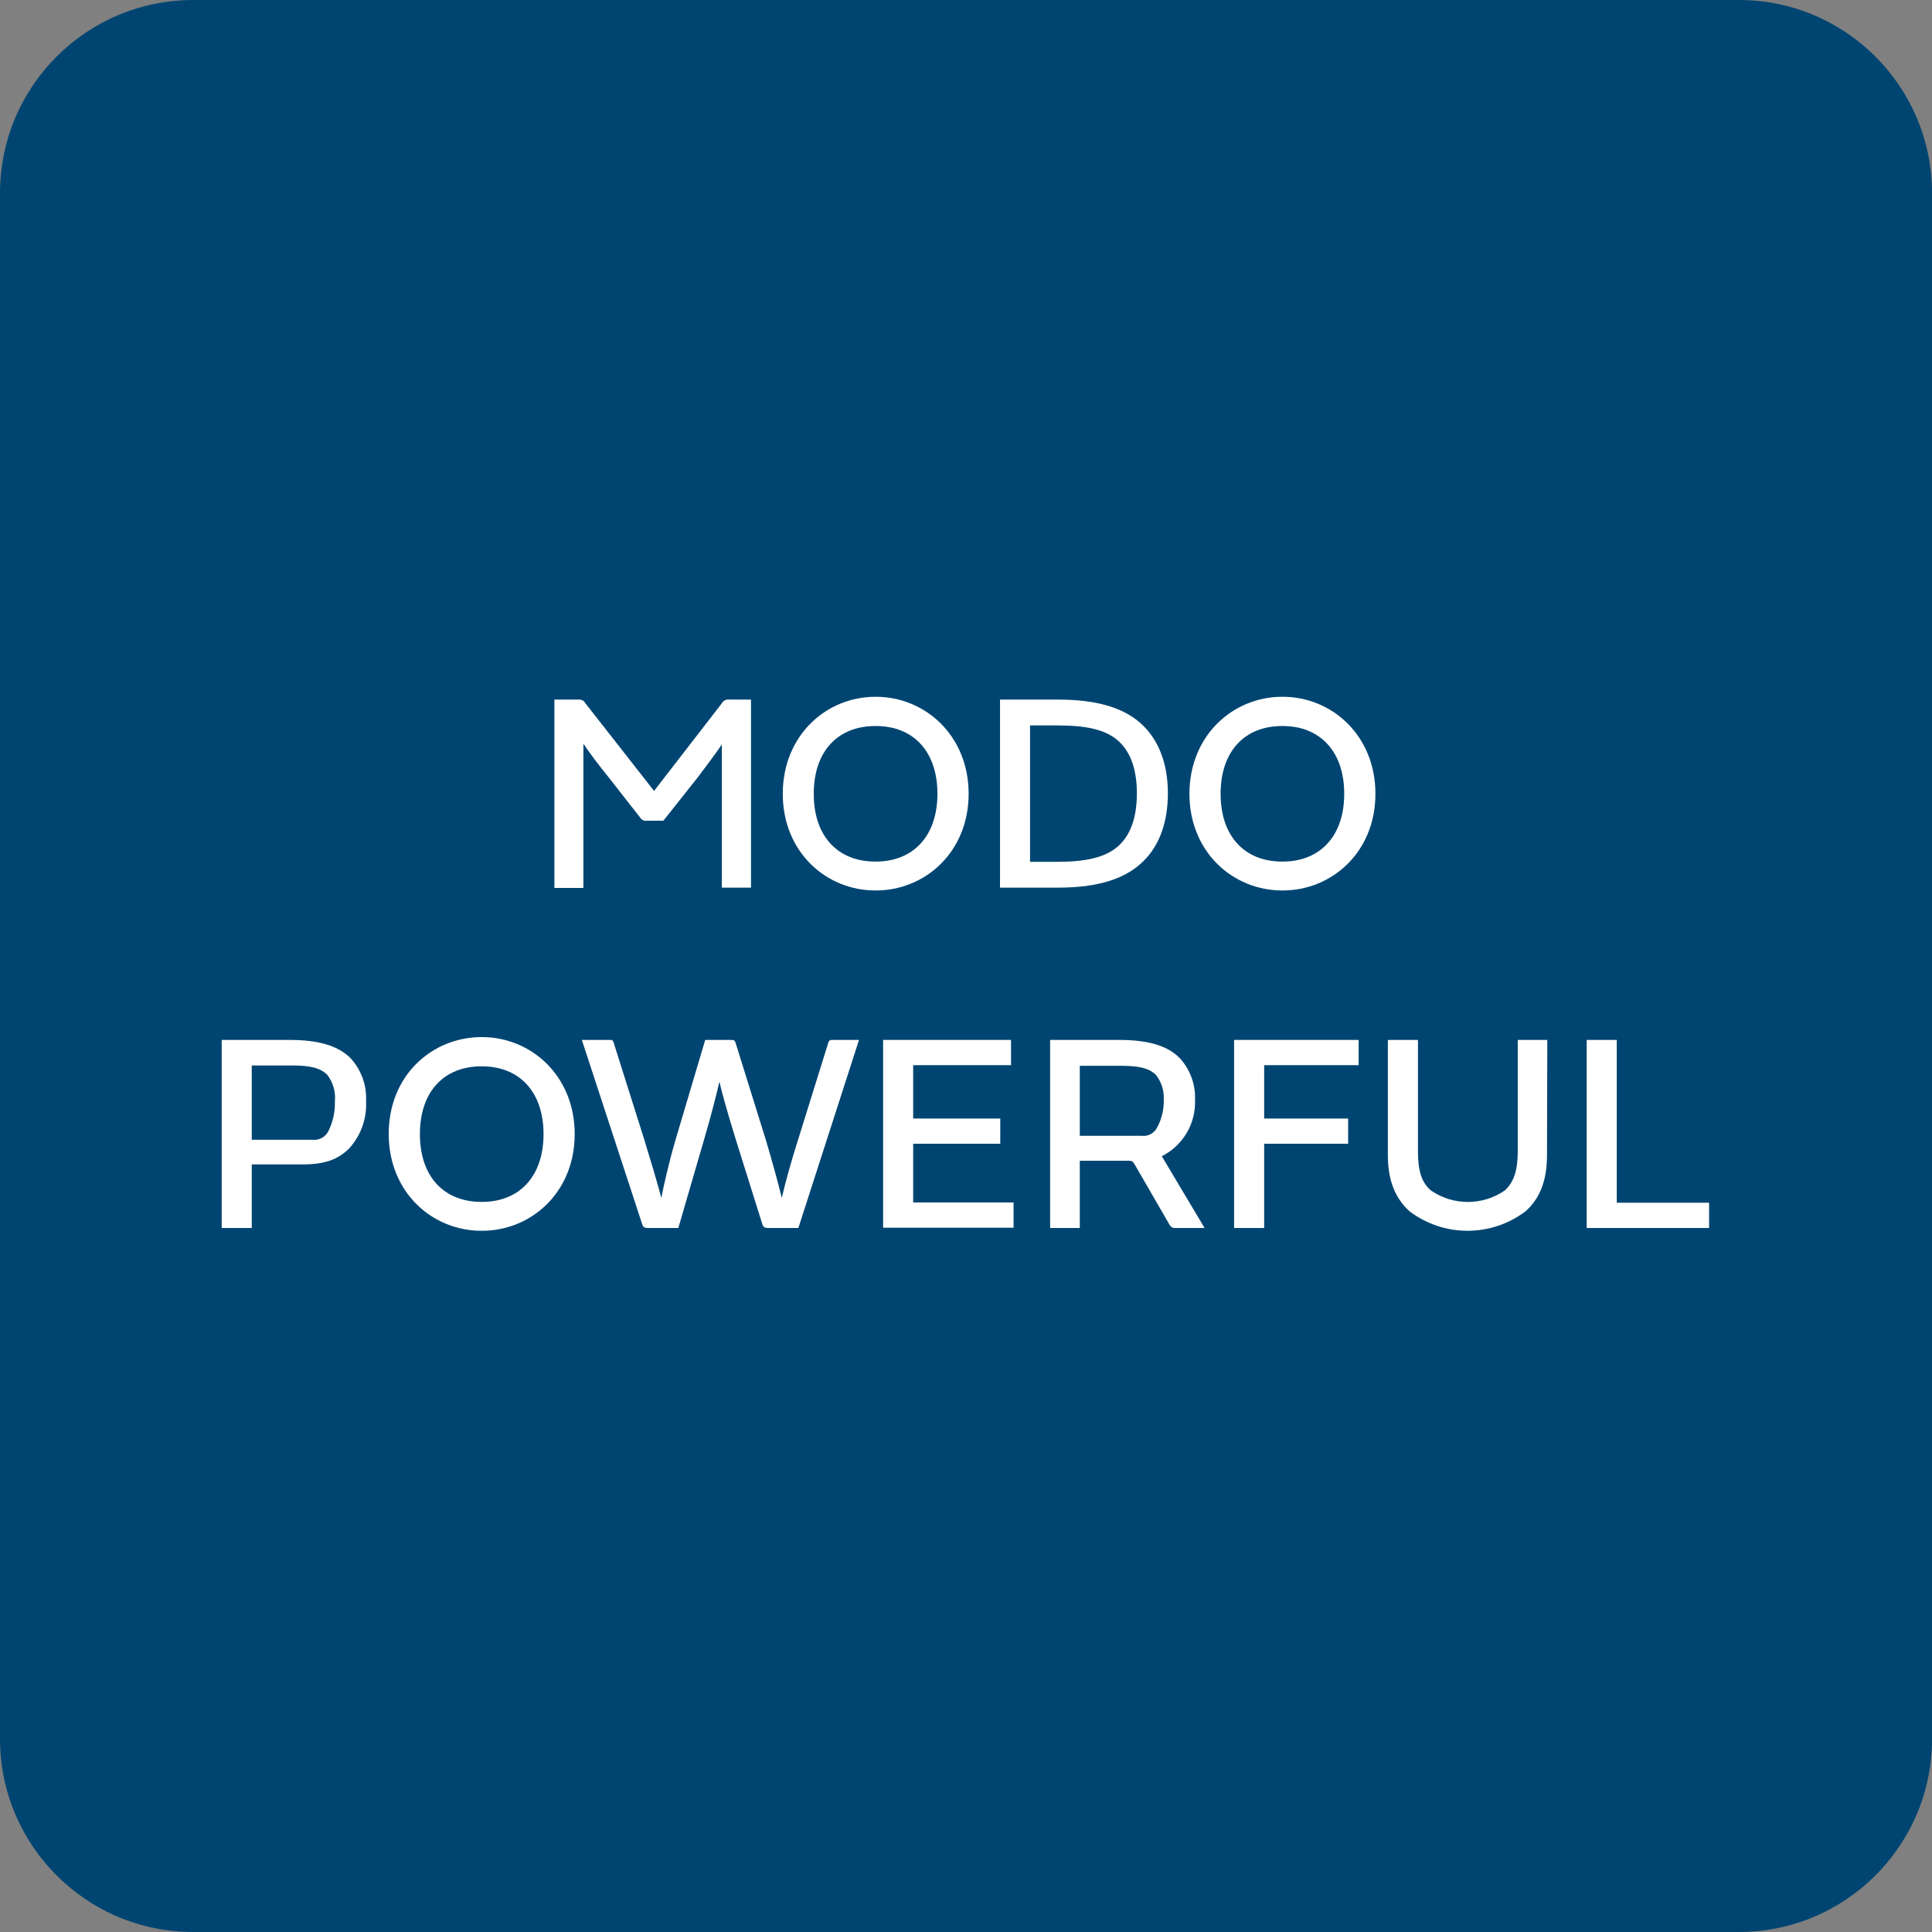 <svg width="61" height="61" viewBox="0 0 61 61" fill="none" xmlns="http://www.w3.org/2000/svg">
<rect x="0" y="0" width="61" height="61" fill="#808080" stroke="none"/>
<g clip-path="url(#clip0_1165_5333)">
<path d="M54.901 0H6.101C2.731 0 0 2.731 0 6.101V54.901C0 58.269 2.731 61 6.101 61H54.901C58.271 61 61.002 58.269 61.002 54.899V6.101C61 2.731 58.269 0 54.901 0Z" fill="#004571"/>
<g clip-path="url(#clip1_1165_5333)">
<path d="M23.712 22.089V28.026H22.791V23.504C22.657 23.71 22.307 24.175 22.039 24.533L20.945 25.913H20.427C20.387 25.92 20.347 25.915 20.31 25.9C20.274 25.884 20.243 25.858 20.221 25.825L19.209 24.533C18.939 24.202 18.565 23.71 18.439 23.504H18.42V28.035H17.504V22.089H18.266C18.31 22.084 18.354 22.092 18.393 22.113C18.432 22.134 18.464 22.167 18.484 22.206L20.651 24.972L22.791 22.206C22.812 22.166 22.844 22.134 22.884 22.113C22.924 22.091 22.969 22.083 23.013 22.089H23.712Z" fill="white"/>
<path d="M27.654 28.115H27.637C26.089 28.115 24.715 26.906 24.715 25.063C24.715 23.219 26.089 22 27.637 22H27.654C29.203 22 30.583 23.217 30.583 25.063C30.583 26.908 29.203 28.115 27.654 28.115ZM27.654 22.923H27.637C26.463 22.923 25.693 23.709 25.693 25.063C25.693 26.416 26.463 27.203 27.637 27.203H27.654C28.828 27.203 29.598 26.405 29.598 25.063C29.598 23.72 28.834 22.923 27.654 22.923Z" fill="white"/>
<path d="M31.574 28.026V22.089H33.409C34.645 22.089 35.539 22.35 36.114 22.931C36.596 23.415 36.874 24.132 36.874 25.052C36.874 25.973 36.596 26.7 36.114 27.176C35.539 27.757 34.653 28.026 33.409 28.026H31.574ZM35.325 23.407C34.913 23.03 34.295 22.904 33.364 22.904H32.522V27.211H33.362C34.285 27.211 34.911 27.077 35.323 26.7C35.689 26.36 35.895 25.823 35.895 25.052C35.895 24.282 35.691 23.747 35.325 23.407Z" fill="white"/>
<path d="M40.5 28.115H40.481C38.933 28.115 37.555 26.906 37.555 25.063C37.555 23.219 38.933 22 40.481 22H40.5C42.049 22 43.427 23.217 43.427 25.063C43.427 26.908 42.049 28.115 40.5 28.115ZM40.5 22.923H40.481C39.309 22.923 38.539 23.709 38.539 25.063C38.539 26.416 39.309 27.203 40.481 27.203H40.5C41.672 27.203 42.442 26.405 42.442 25.063C42.442 23.72 41.672 22.923 40.5 22.923Z" fill="white"/>
<path d="M7.949 38.772H7V32.834H9.148C10.026 32.834 10.662 33.005 11.066 33.408C11.234 33.591 11.365 33.806 11.449 34.039C11.534 34.273 11.571 34.521 11.558 34.77C11.572 35.042 11.531 35.315 11.439 35.571C11.347 35.828 11.204 36.064 11.02 36.265C10.654 36.623 10.232 36.765 9.544 36.765H7.949V38.772ZM9.865 35.987C9.966 35.998 10.069 35.979 10.158 35.931C10.248 35.882 10.321 35.808 10.367 35.717C10.511 35.428 10.582 35.109 10.573 34.786C10.604 34.487 10.521 34.187 10.341 33.946C10.135 33.721 9.785 33.641 9.247 33.641H7.949V35.987H9.865Z" fill="white"/>
<path d="M15.219 38.86H15.2C13.651 38.86 12.273 37.653 12.273 35.8C12.273 33.946 13.651 32.745 15.2 32.745H15.219C16.767 32.745 18.145 33.962 18.145 35.808C18.145 37.653 16.767 38.86 15.219 38.86ZM15.219 33.668H15.2C14.028 33.668 13.258 34.455 13.258 35.808C13.258 37.161 14.028 37.948 15.2 37.948H15.219C16.391 37.948 17.161 37.151 17.161 35.808C17.161 34.465 16.391 33.668 15.219 33.668Z" fill="white"/>
<path d="M24.245 38.772C24.146 38.772 24.103 38.745 24.074 38.664L23.234 35.987C23.009 35.262 22.785 34.481 22.715 34.152C22.634 34.51 22.437 35.28 22.223 36.005L21.417 38.772H20.449C20.352 38.772 20.307 38.745 20.28 38.664L18.371 32.834H19.24C19.321 32.834 19.347 32.834 19.374 32.916L20.332 35.95C20.538 36.621 20.77 37.392 20.88 37.822C20.96 37.41 21.129 36.667 21.335 35.968L22.266 32.834H23.09C23.178 32.834 23.197 32.852 23.224 32.924L24.173 35.968C24.36 36.586 24.566 37.338 24.684 37.822C24.791 37.346 25.015 36.551 25.195 35.995L26.154 32.916C26.181 32.844 26.208 32.834 26.28 32.834H27.122L25.207 38.772H24.245Z" fill="white"/>
<path d="M31.922 32.834V33.631H28.832V35.316H31.582V36.112H28.832V37.966H32.002V38.763H27.883V32.834H31.922Z" fill="white"/>
<path d="M36.682 36.506L38.033 38.772H37.129C37.088 38.778 37.046 38.772 37.008 38.752C36.971 38.733 36.941 38.702 36.923 38.664L35.821 36.757C35.76 36.658 35.733 36.648 35.615 36.648H34.093V38.772H33.156V32.834H35.323C36.209 32.834 36.835 32.996 37.238 33.398C37.405 33.577 37.535 33.786 37.619 34.016C37.704 34.245 37.742 34.489 37.731 34.733C37.744 35.098 37.653 35.459 37.467 35.773C37.281 36.088 37.009 36.342 36.682 36.506ZM36.04 35.861C36.14 35.875 36.243 35.856 36.332 35.808C36.422 35.76 36.494 35.685 36.538 35.593C36.681 35.327 36.752 35.027 36.744 34.724C36.76 34.444 36.674 34.168 36.503 33.946C36.287 33.721 35.939 33.651 35.41 33.651H34.093V35.861H36.04Z" fill="white"/>
<path d="M39.914 35.316H42.565V36.112H39.914V38.772H38.965V32.834H42.897V33.631H39.914V35.316Z" fill="white"/>
<path d="M48.844 36.479C48.844 37.276 48.619 37.84 48.17 38.242C47.642 38.643 46.998 38.86 46.335 38.86C45.672 38.86 45.028 38.643 44.5 38.242C44.053 37.83 43.82 37.276 43.82 36.479V32.834H44.77V36.353C44.77 36.971 44.885 37.338 45.182 37.589C45.524 37.824 45.93 37.95 46.345 37.95C46.761 37.95 47.166 37.824 47.509 37.589C47.797 37.33 47.921 36.955 47.921 36.353V32.834H48.854L48.844 36.479Z" fill="white"/>
<path d="M51.047 37.974H53.962V38.772H50.098V32.834H51.047V37.974Z" fill="white"/>
</g>
</g>
<defs>
<clipPath id="clip0_1165_5333">
<rect width="61" height="61" fill="white"/>
</clipPath>
<clipPath id="clip1_1165_5333">
<rect width="46.963" height="16.86" fill="white" transform="translate(7 22)"/>
</clipPath>
</defs>
</svg>
